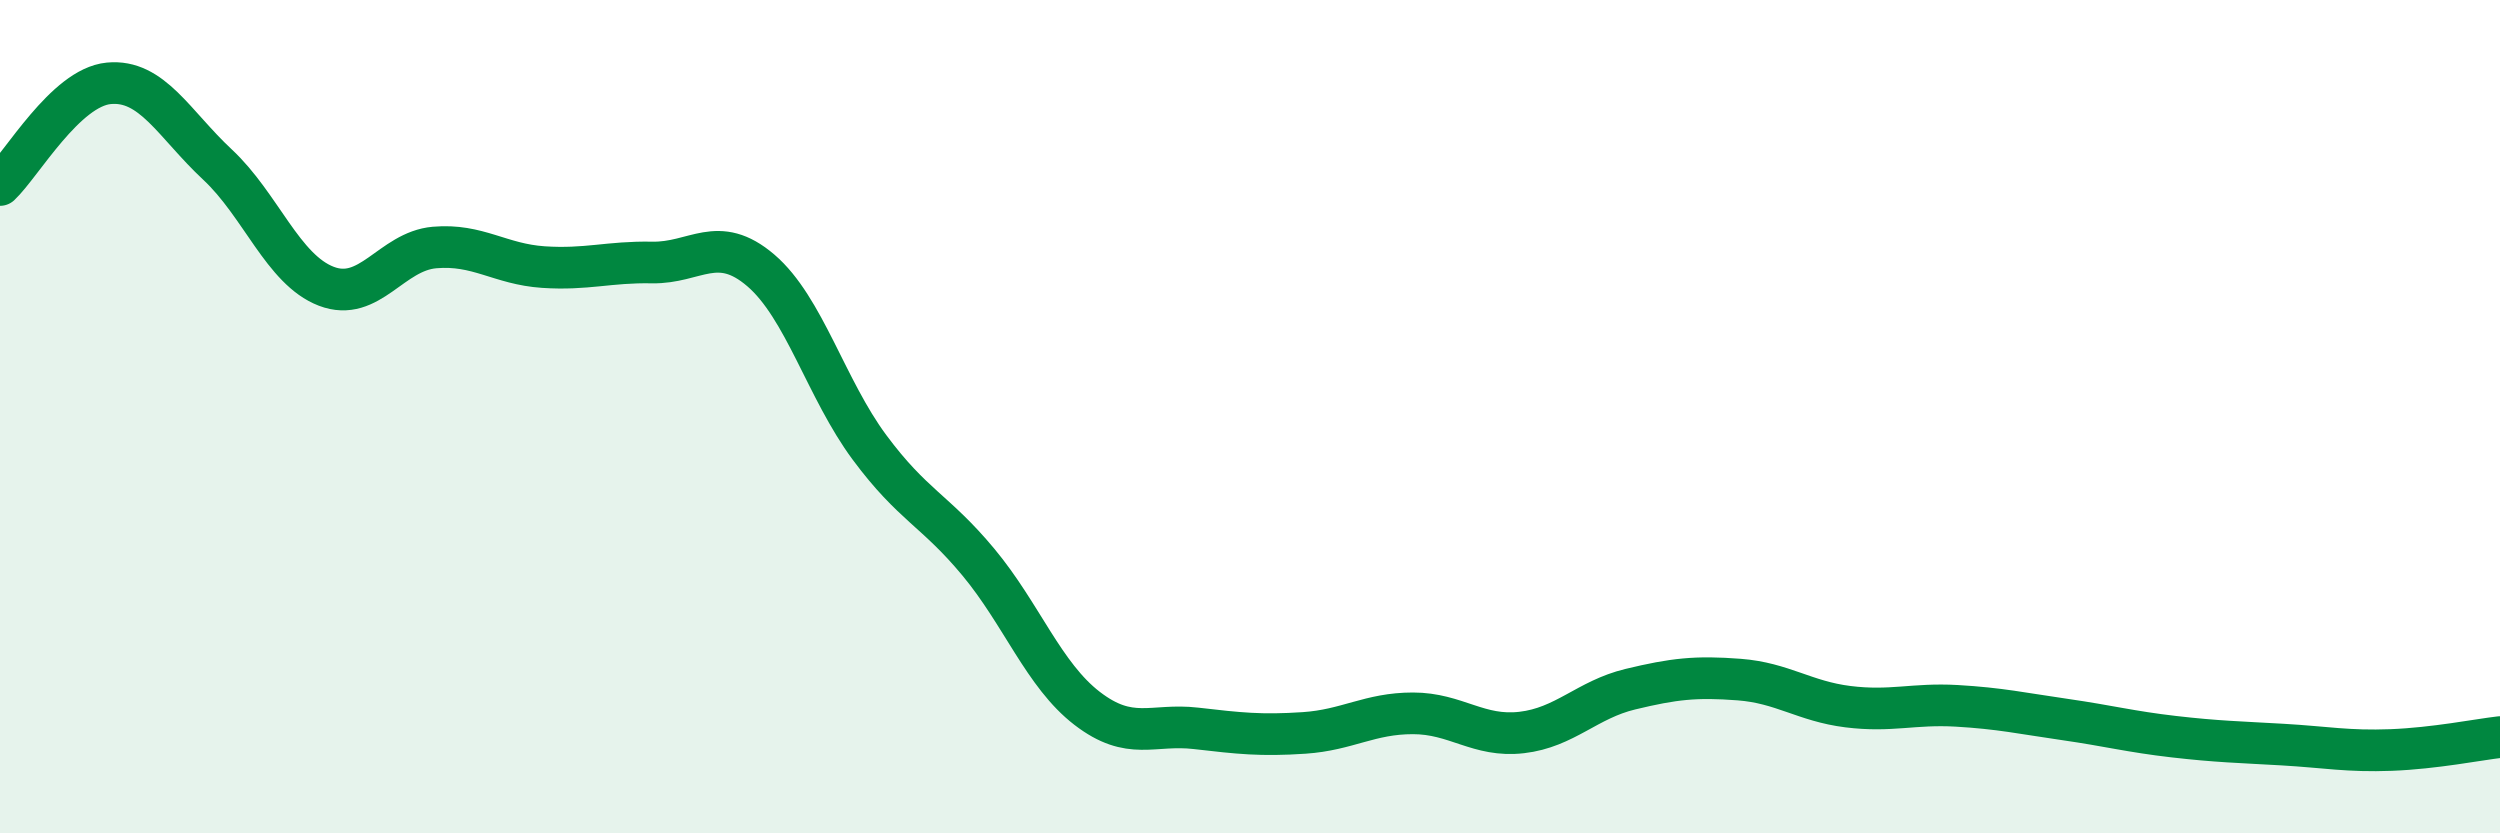 
    <svg width="60" height="20" viewBox="0 0 60 20" xmlns="http://www.w3.org/2000/svg">
      <path
        d="M 0,4.44 C 0.52,3.95 1.57,2.1 2.61,2 C 3.65,1.9 4.18,2.98 5.22,3.95 C 6.26,4.92 6.79,6.47 7.83,6.87 C 8.87,7.27 9.39,6.03 10.43,5.94 C 11.47,5.85 12,6.34 13.04,6.41 C 14.08,6.48 14.61,6.28 15.65,6.3 C 16.69,6.32 17.22,5.6 18.26,6.49 C 19.3,7.38 19.83,9.34 20.87,10.74 C 21.91,12.14 22.44,12.24 23.48,13.49 C 24.52,14.74 25.05,16.2 26.09,17 C 27.13,17.8 27.66,17.36 28.7,17.48 C 29.74,17.6 30.26,17.66 31.3,17.59 C 32.34,17.52 32.87,17.12 33.91,17.12 C 34.95,17.12 35.48,17.7 36.52,17.58 C 37.56,17.46 38.09,16.79 39.13,16.54 C 40.17,16.29 40.7,16.23 41.74,16.31 C 42.78,16.39 43.31,16.83 44.35,16.96 C 45.39,17.09 45.92,16.88 46.96,16.94 C 48,17 48.53,17.12 49.57,17.27 C 50.61,17.42 51.13,17.56 52.17,17.68 C 53.21,17.8 53.74,17.81 54.78,17.87 C 55.82,17.93 56.35,18.04 57.39,18 C 58.43,17.96 59.48,17.75 60,17.69L60 20L0 20Z"
        fill="#008740"
        opacity="0.1"
        stroke-linecap="round"
        stroke-linejoin="round"
      />
      <path
        d="M 0,4.44 C 0.52,3.95 1.57,2.1 2.61,2 C 3.65,1.9 4.18,2.98 5.22,3.95 C 6.26,4.92 6.79,6.47 7.83,6.87 C 8.87,7.27 9.39,6.03 10.43,5.94 C 11.47,5.85 12,6.34 13.04,6.41 C 14.08,6.48 14.61,6.28 15.65,6.3 C 16.69,6.32 17.22,5.6 18.26,6.49 C 19.3,7.38 19.83,9.34 20.87,10.74 C 21.91,12.14 22.44,12.24 23.48,13.49 C 24.52,14.74 25.05,16.2 26.09,17 C 27.13,17.8 27.66,17.36 28.7,17.48 C 29.74,17.6 30.26,17.66 31.3,17.59 C 32.34,17.52 32.87,17.12 33.91,17.12 C 34.95,17.12 35.48,17.7 36.52,17.58 C 37.56,17.46 38.09,16.79 39.13,16.54 C 40.17,16.29 40.7,16.23 41.74,16.31 C 42.78,16.39 43.31,16.83 44.35,16.96 C 45.39,17.09 45.92,16.88 46.96,16.94 C 48,17 48.53,17.12 49.57,17.27 C 50.61,17.42 51.13,17.56 52.17,17.68 C 53.21,17.8 53.74,17.81 54.78,17.87 C 55.82,17.93 56.35,18.04 57.39,18 C 58.43,17.96 59.48,17.75 60,17.69"
        stroke="#008740"
        stroke-width="1"
        fill="none"
        stroke-linecap="round"
        stroke-linejoin="round"
      />
    </svg>
  